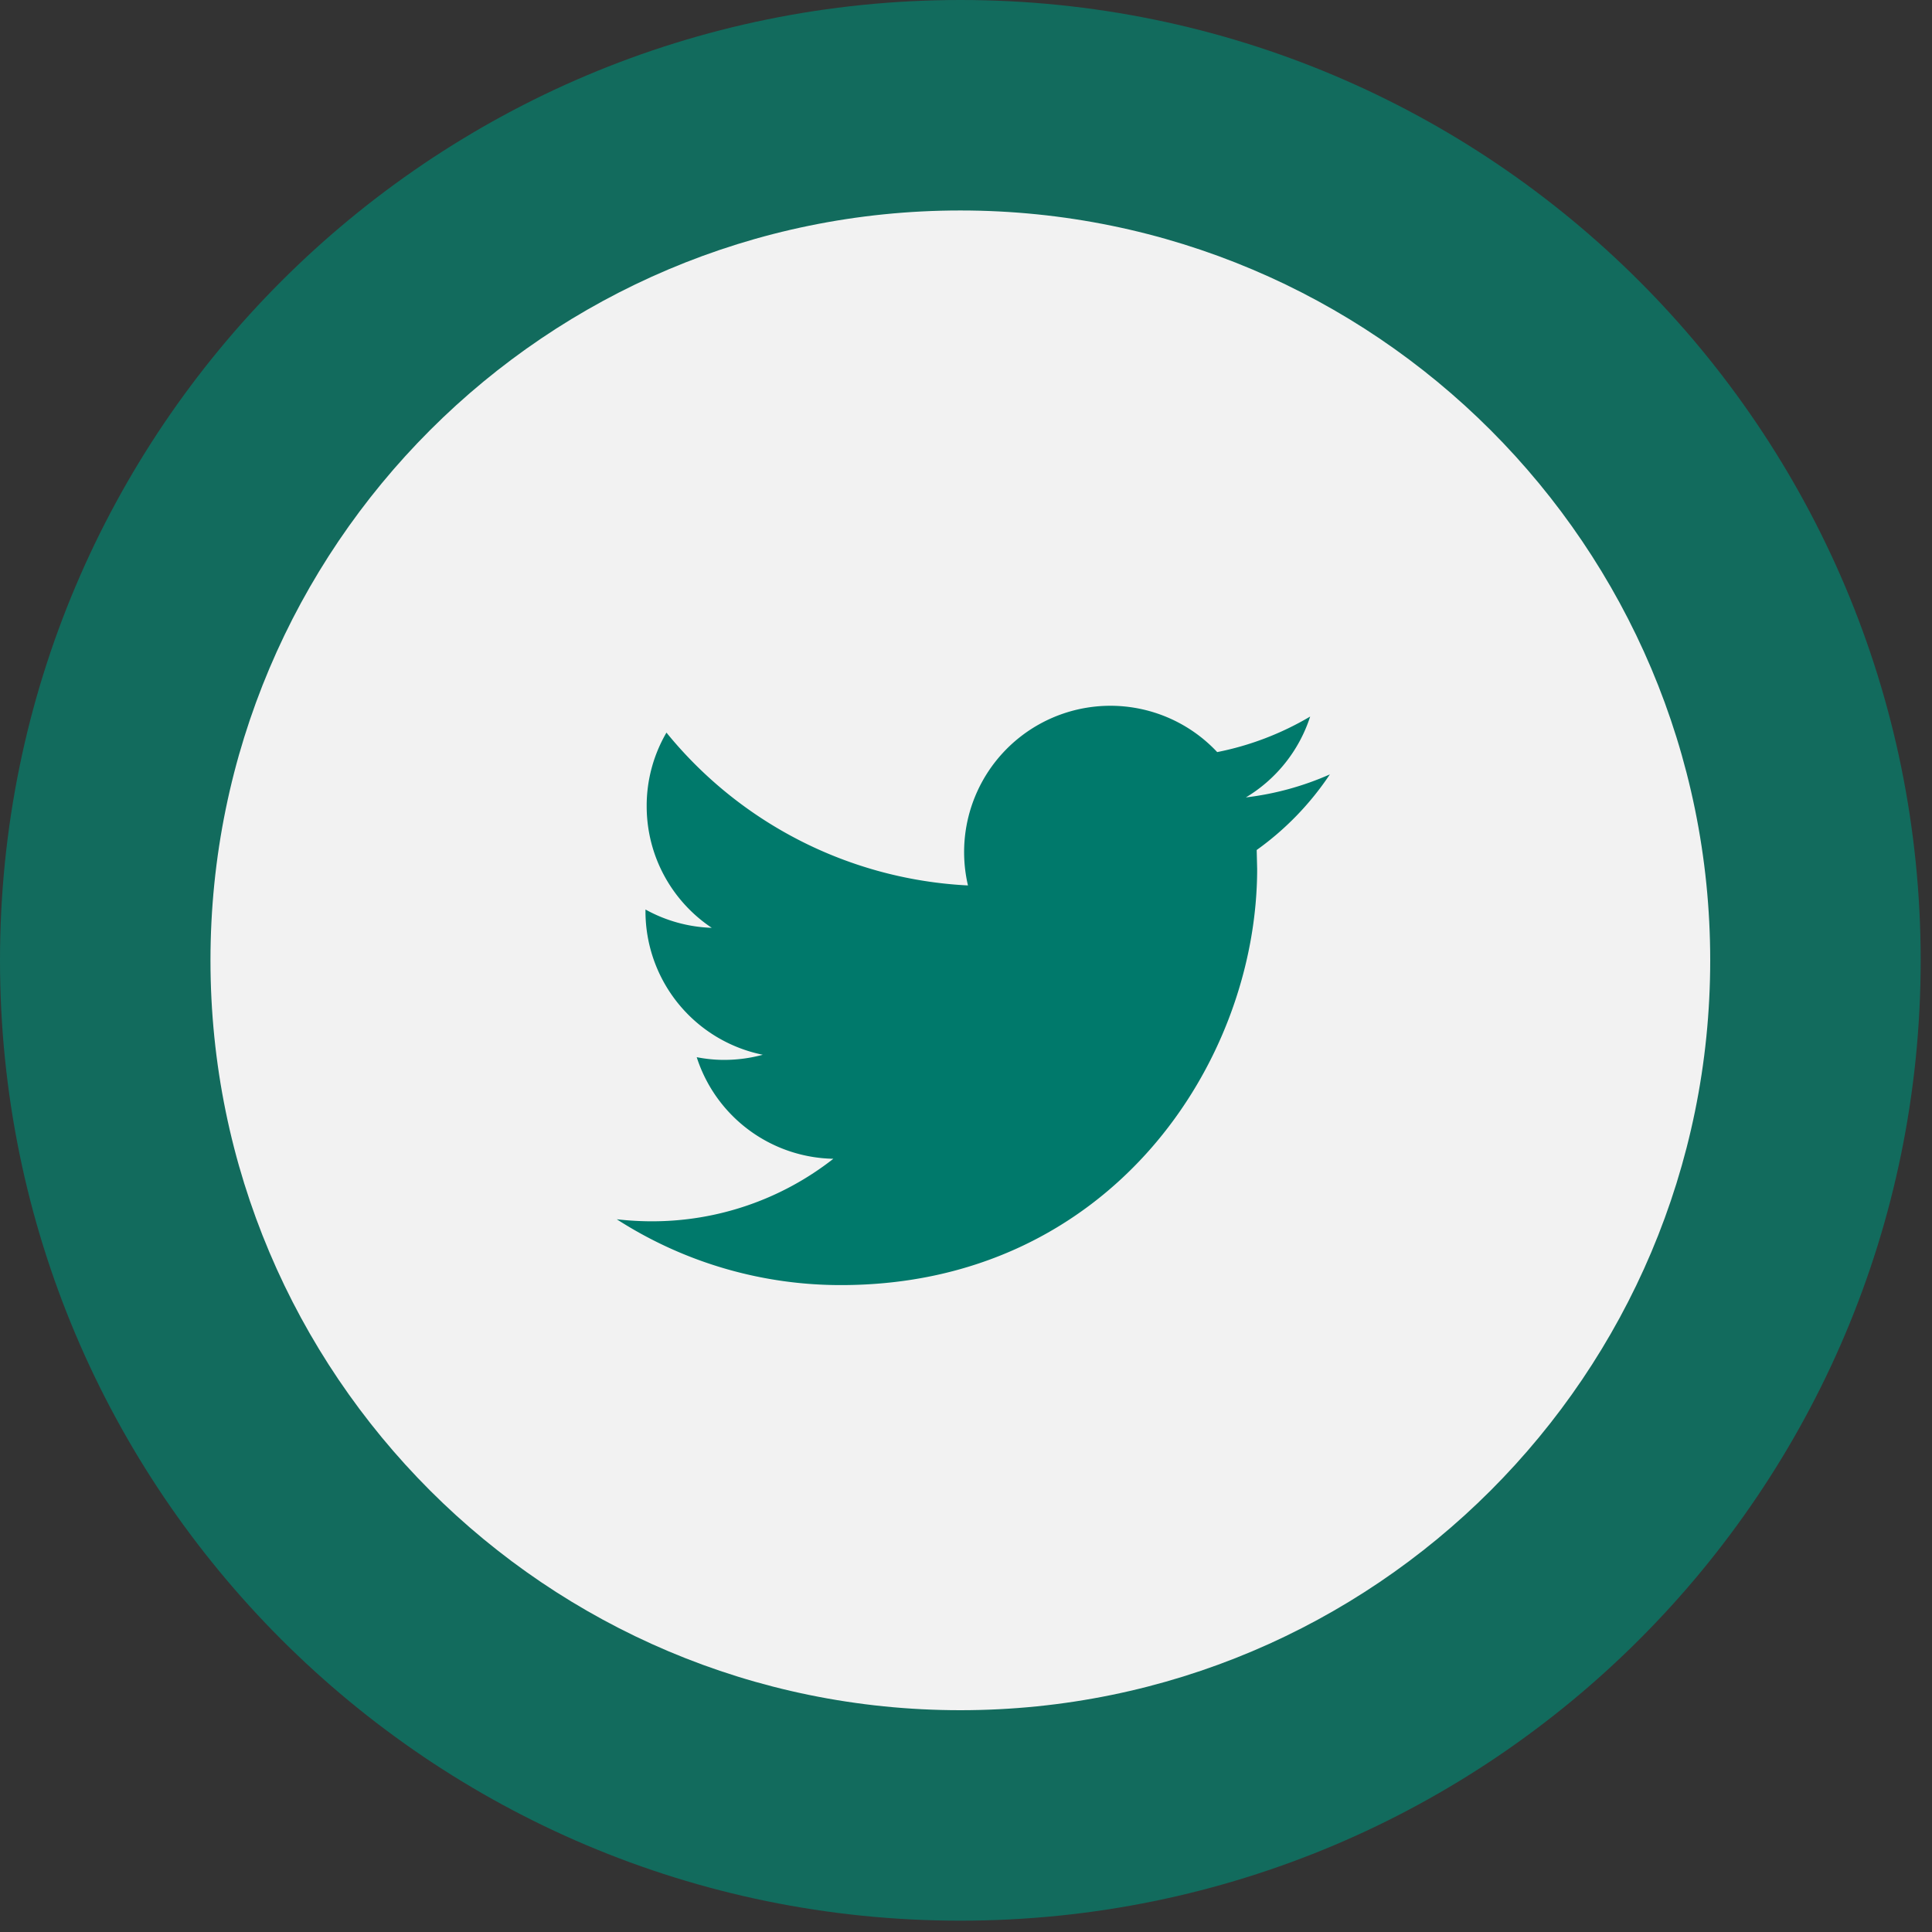 <svg xmlns="http://www.w3.org/2000/svg" width="50" height="50" viewBox="0 0 50 50"><rect x="0" y="0" width="50" height="50" fill="#333333" stroke="none"/><g><g><path fill="#126b5d" d="M0 24.854C0 11.127 11.127 0 24.854 0 38.58 0 49.707 11.127 49.707 24.854c0 13.726-11.127 24.853-24.853 24.853C11.127 49.707 0 38.58 0 24.854z"/></g><g><path fill="#f2f2f2" d="M5.447 24.854c0-10.718 8.689-19.407 19.407-19.407 10.717 0 19.406 8.689 19.406 19.407 0 10.717-8.689 19.406-19.406 19.406-10.718 0-19.407-8.689-19.407-19.406z"/></g><g><path fill="#00796b" d="M34.417 20.041a7.56 7.56 0 0 1-2.174.596 3.801 3.801 0 0 0 1.664-2.093 7.632 7.632 0 0 1-2.406.92 3.786 3.786 0 0 0-6.45 3.451 10.748 10.748 0 0 1-7.803-3.955 3.757 3.757 0 0 0-.512 1.902c0 1.314.669 2.473 1.684 3.15a3.786 3.786 0 0 1-1.715-.474v.047a3.79 3.79 0 0 0 3.036 3.712 3.834 3.834 0 0 1-.997.133c-.245 0-.481-.025-.713-.07a3.788 3.788 0 0 0 3.536 2.629 7.595 7.595 0 0 1-4.702 1.618c-.305 0-.606-.019-.903-.052a10.701 10.701 0 0 0 5.803 1.703c6.964 0 10.77-5.768 10.77-10.77l-.012-.49a7.56 7.56 0 0 0 1.894-1.957z"/></g></g></svg>